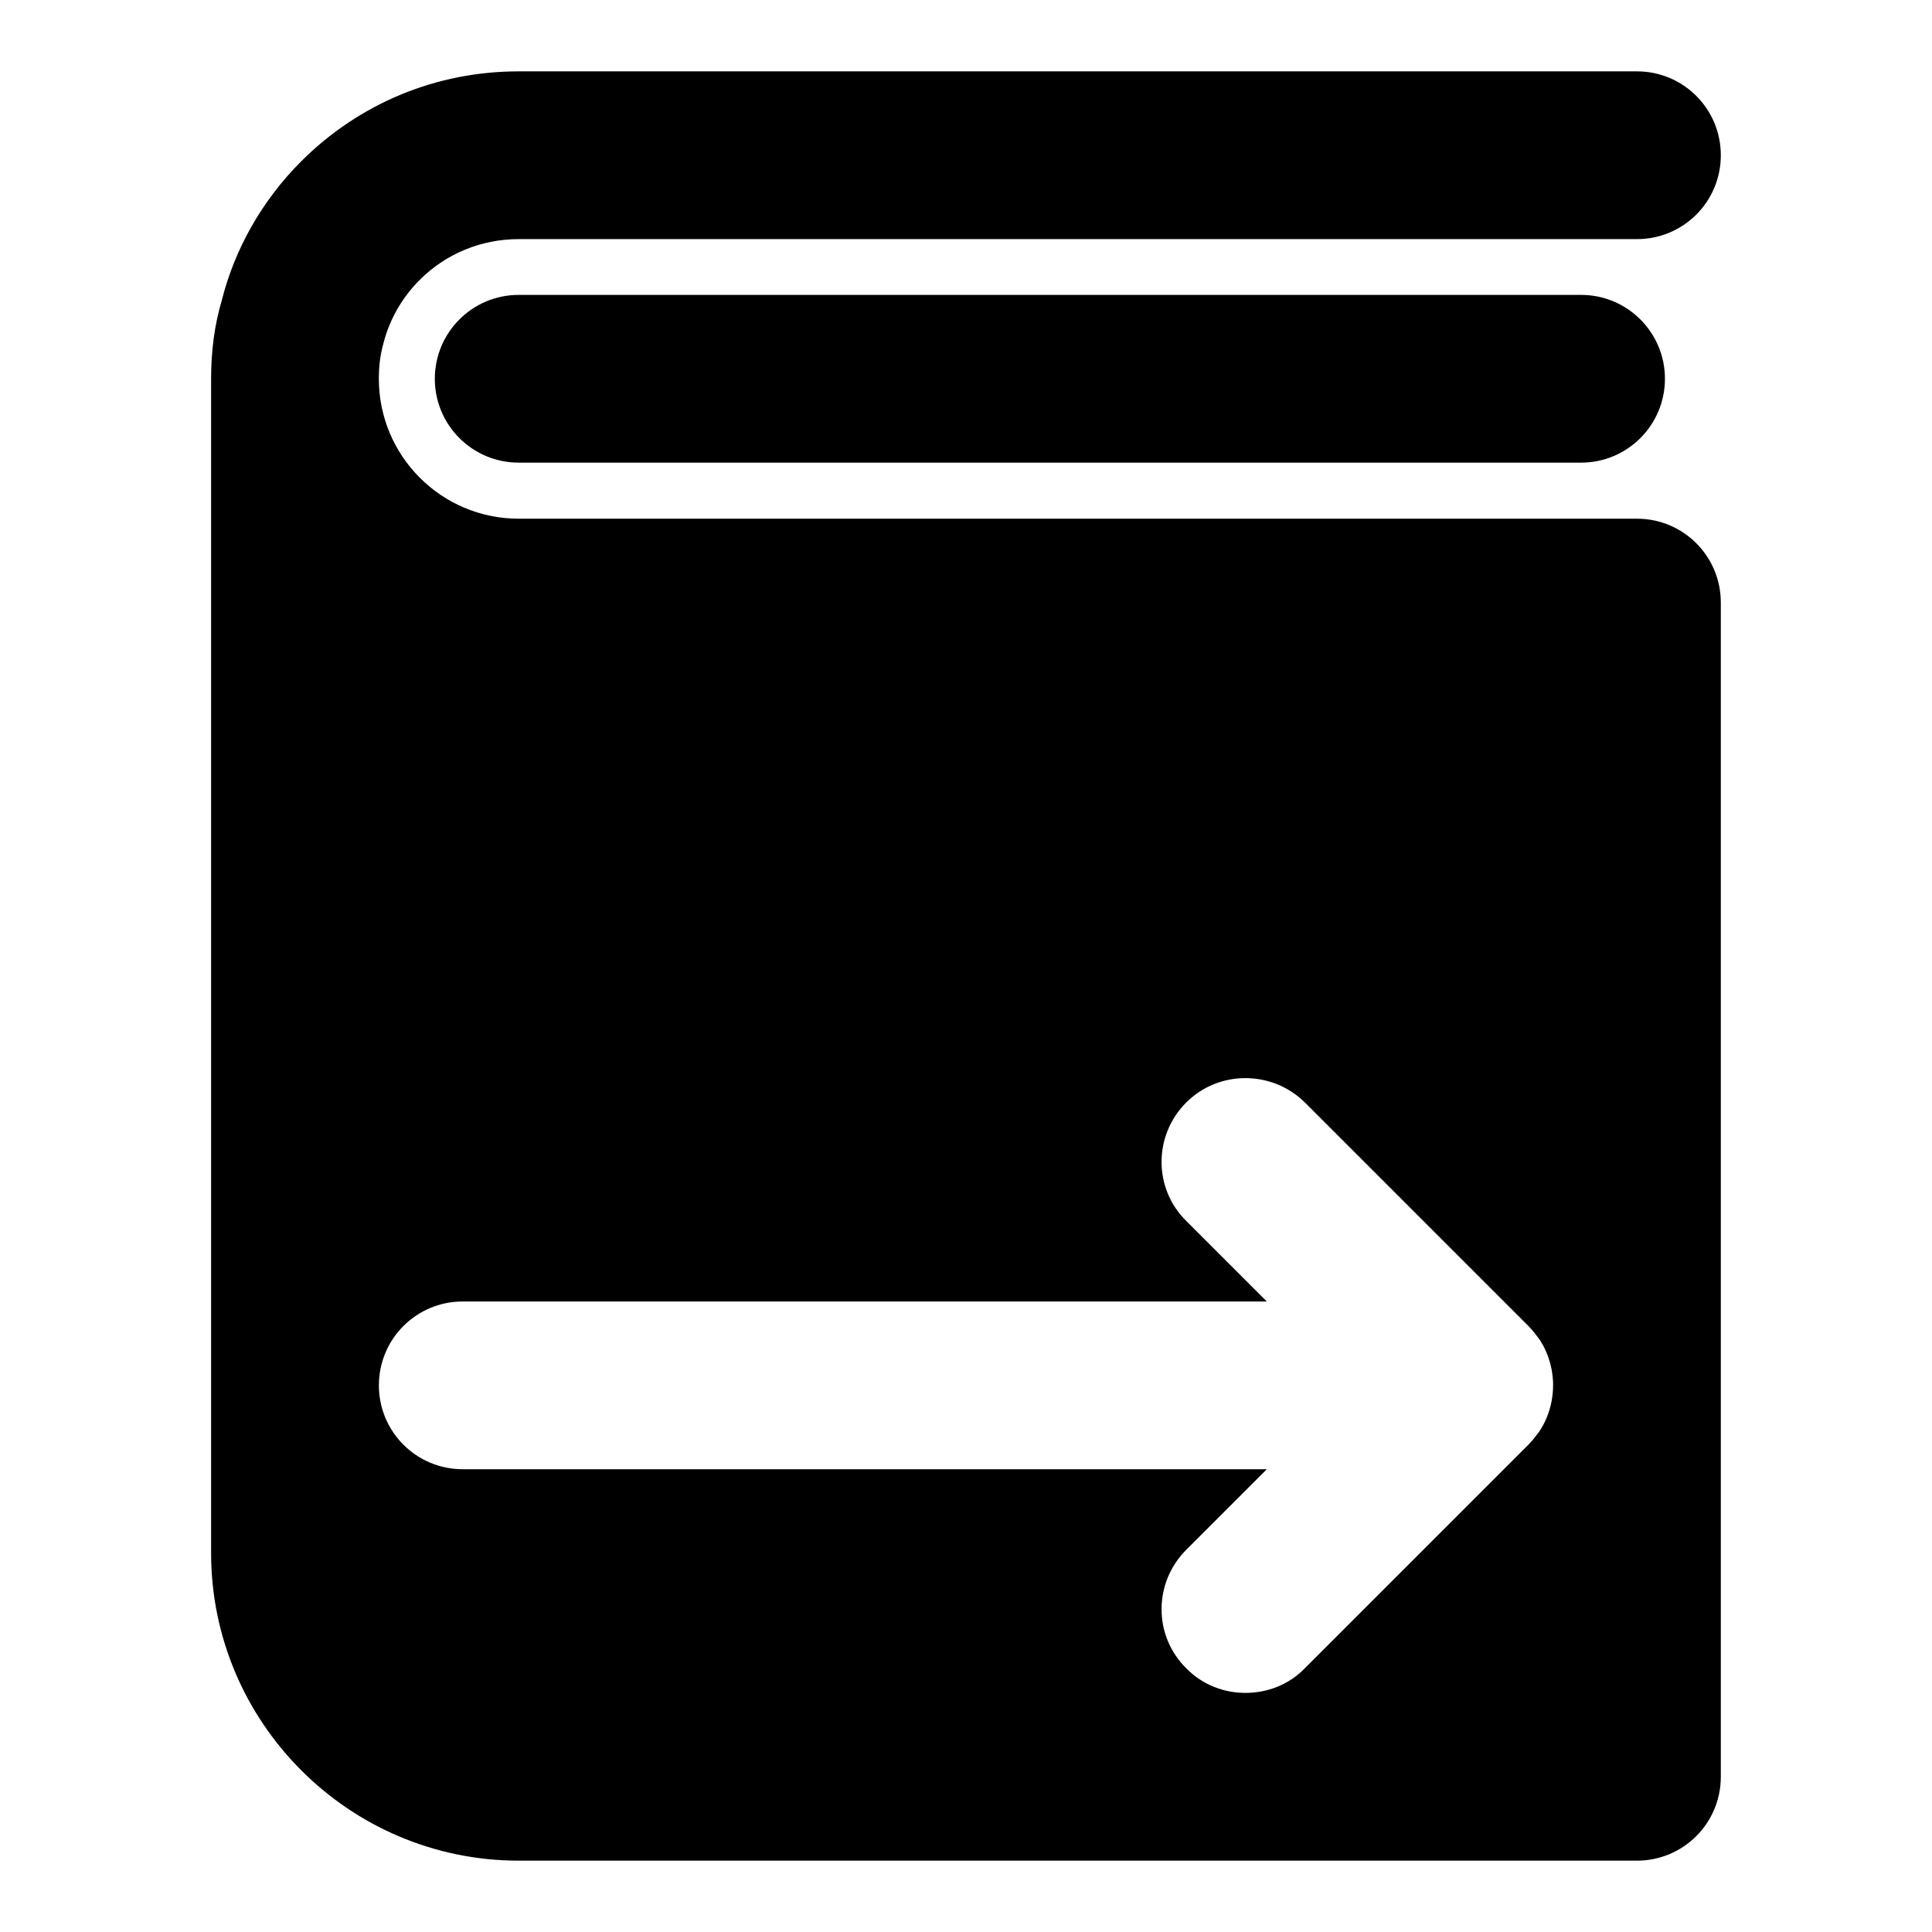<?xml version="1.0" encoding="UTF-8"?>
<!-- Uploaded to: SVG Repo, www.svgrepo.com, Generator: SVG Repo Mixer Tools -->
<svg fill="#000000" width="800px" height="800px" version="1.1" viewBox="144 144 512 512" xmlns="http://www.w3.org/2000/svg">
 <g>
  <path d="m577.81 281.46h-296.36c-20.449 0-37.047-16.598-37.047-37.047 0-3.262 0.297-6.074 1.184-9.336 1.629-6.371 4.891-12.152 9.633-16.891 6.965-6.965 16.301-10.816 26.23-10.816h296.36c12.301 0 22.227-9.93 22.227-22.227-0.004-12.301-9.93-22.23-22.23-22.23h-296.36c-21.785 0-42.234 8.449-57.645 23.859-10.371 10.371-17.633 23.266-21.043 36.898-1.926 6.516-2.812 13.332-2.812 20.742v311.18c0 44.898 36.602 81.5 81.5 81.5h296.36c12.301 0 22.227-9.93 22.227-22.227v-311.18c-0.004-12.301-9.93-22.227-22.23-22.227zm-22.672 234.12c-0.594 2.816-1.629 5.484-3.262 7.852-0.891 1.184-1.777 2.371-2.816 3.406l-59.273 59.273c-4.293 4.449-10.07 6.523-15.699 6.523s-11.41-2.074-15.707-6.519c-8.742-8.594-8.742-22.672 0-31.414l21.336-21.34h-213.08c-12.301 0-22.227-9.93-22.227-22.227 0-12.297 9.93-22.227 22.227-22.227h213.08l-21.336-21.336c-8.742-8.594-8.742-22.672 0-31.414 8.594-8.594 22.672-8.594 31.414 0l59.273 59.273c1.039 1.039 1.926 2.223 2.816 3.406 1.629 2.371 2.668 5.039 3.262 7.852 0.297 1.48 0.445 2.965 0.445 4.445-0.008 1.48-0.156 2.965-0.453 4.445z"/>
  <path d="m281.46 222.15c-12.285 0-22.227 9.957-22.227 22.227 0 12.27 9.941 22.227 22.227 22.227h281.54c12.285 0 22.227-9.957 22.227-22.227 0-12.27-9.941-22.227-22.227-22.227z"/>
 </g>
</svg>